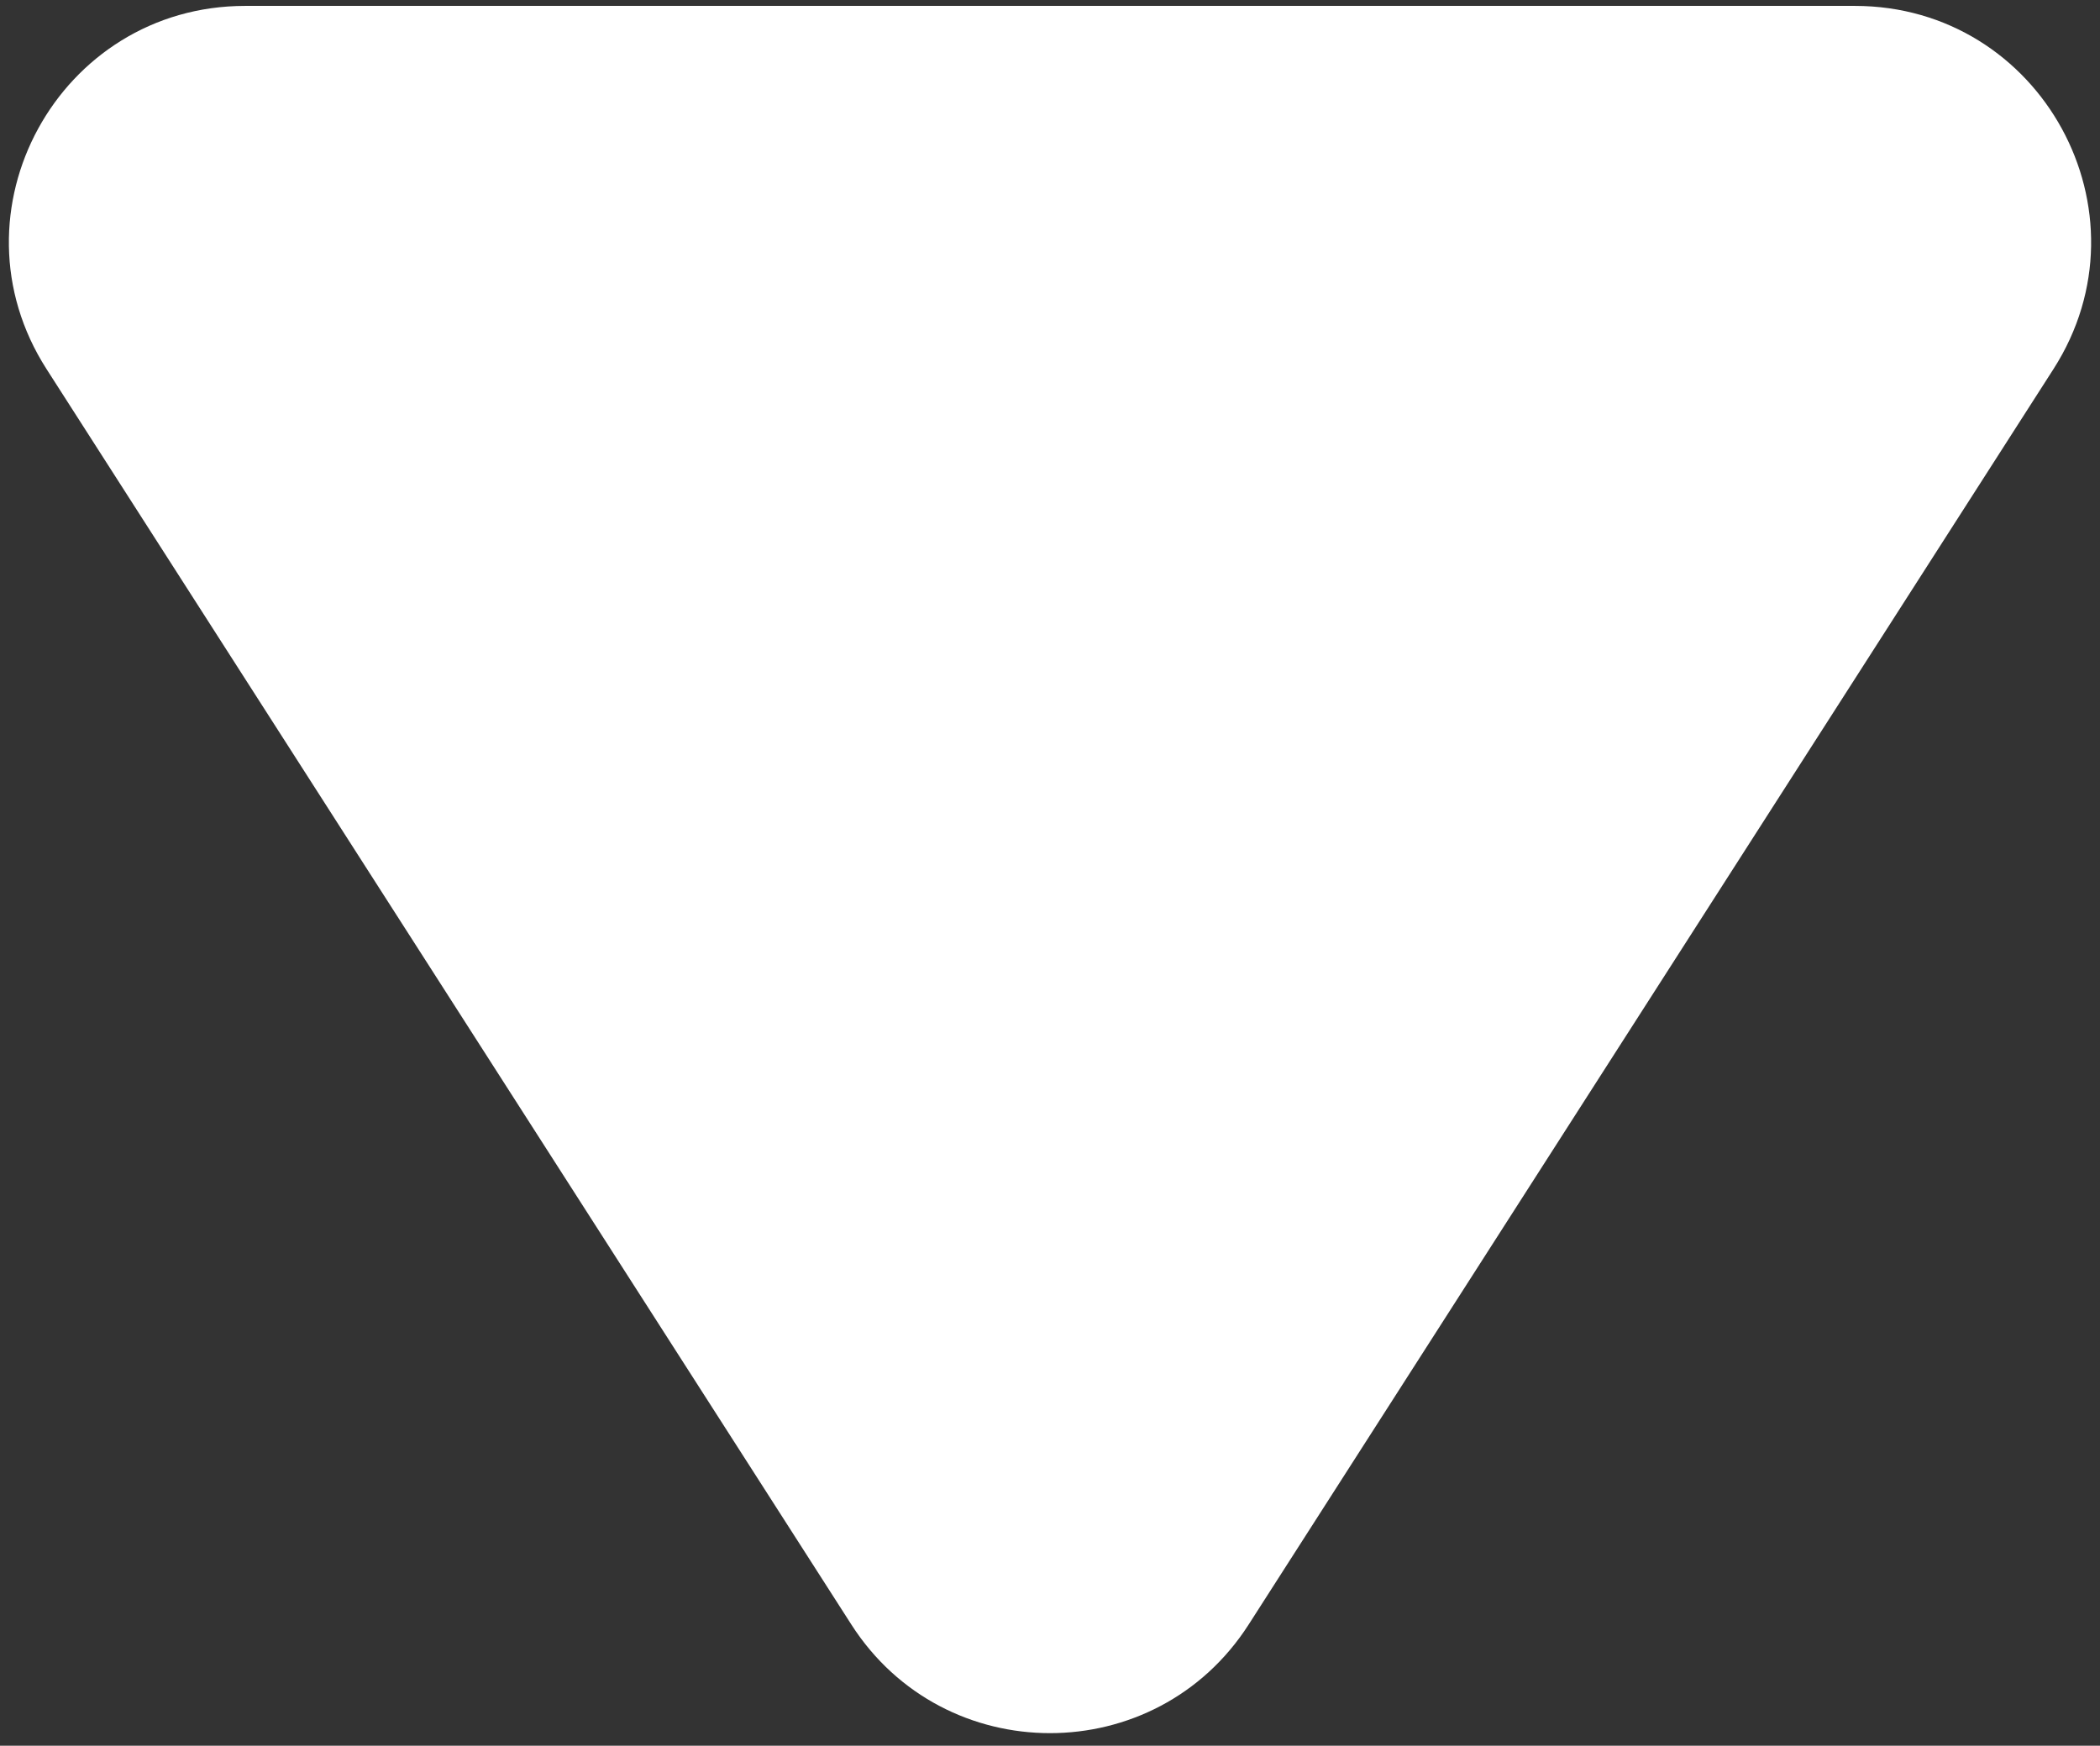 <?xml version="1.0" encoding="UTF-8"?> <svg xmlns="http://www.w3.org/2000/svg" width="89" height="74" viewBox="0 0 89 74" fill="none"><rect x="0" y="0" width="89" height="74" fill="#333333" stroke="none"/> <path d="M52.919 68.864C48.985 75.002 40.015 75.002 36.081 68.864L1.973 15.646C-2.293 8.99 2.487 0.25 10.392 0.25L78.608 0.25C86.513 0.25 91.293 8.99 87.027 15.646L52.919 68.864Z" fill="white"></path> </svg> 